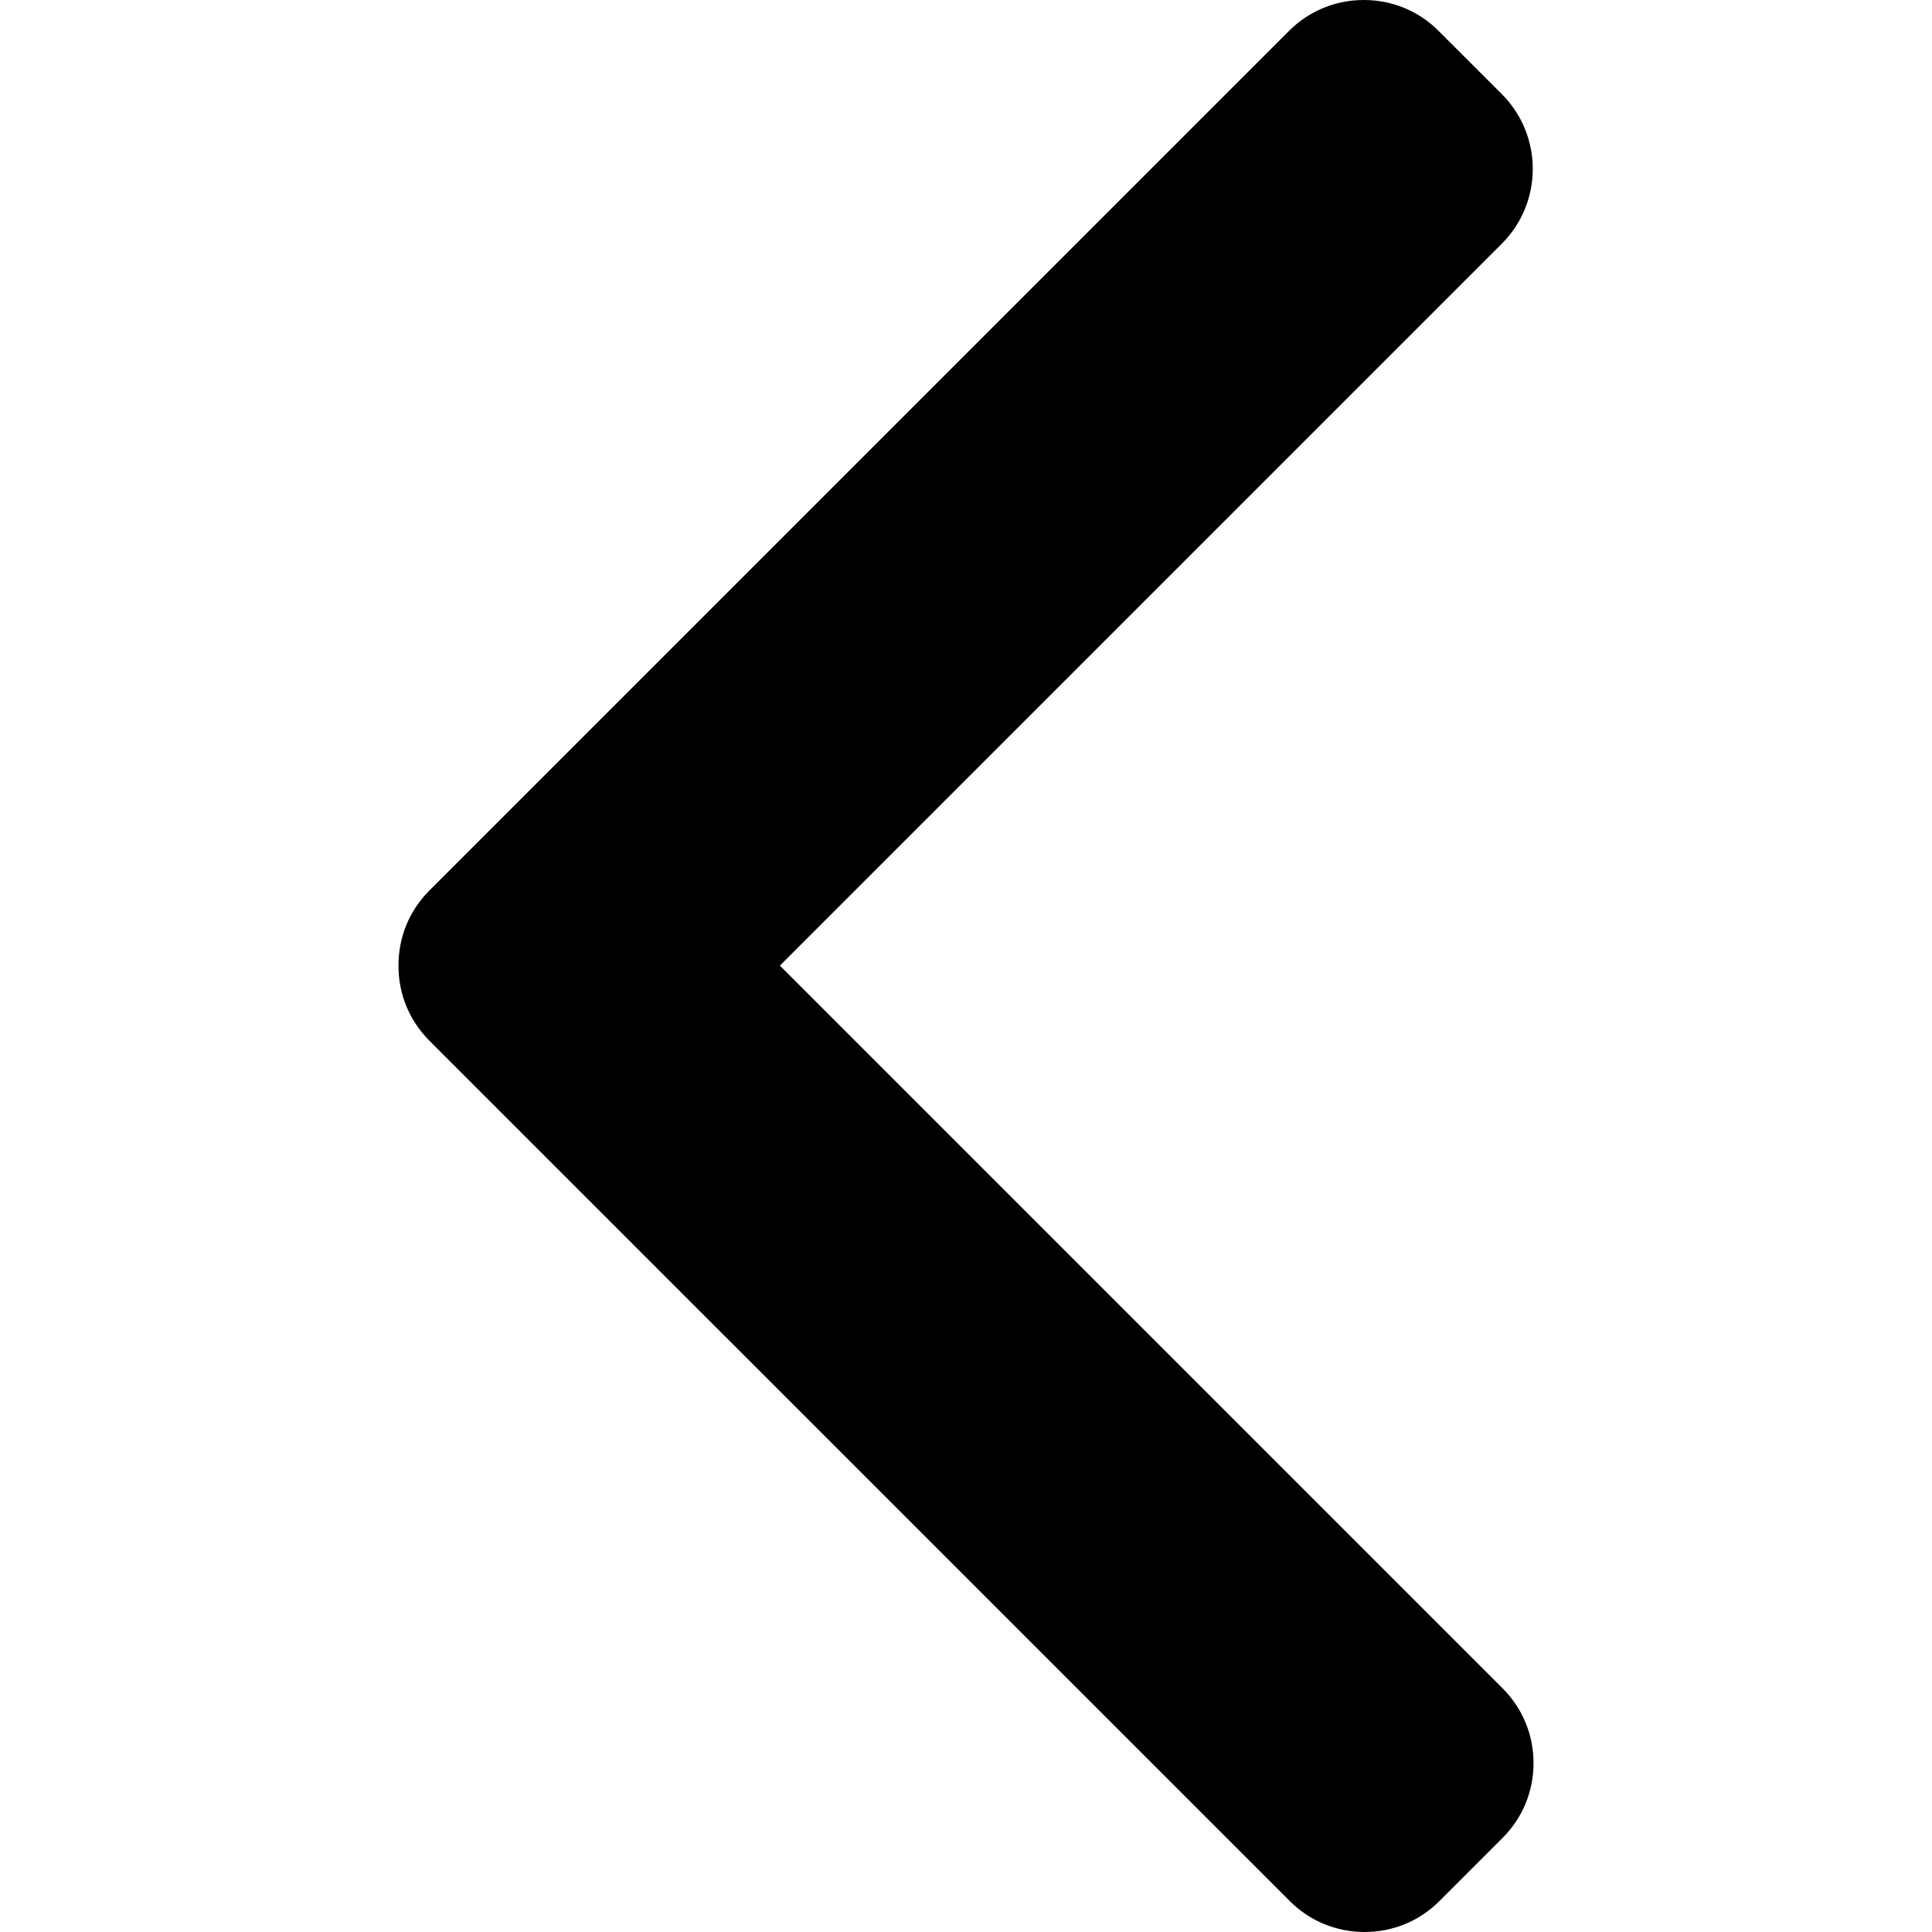 <svg width="64" height="64" viewBox="0 0 64 64" fill="none" xmlns="http://www.w3.org/2000/svg">
<path d="M14.221 29.503L42.702 1.022C43.361 0.363 44.24 -5.73466e-07 45.178 -4.91497e-07C46.115 -4.09528e-07 46.995 0.363 47.653 1.022L49.751 3.119C51.116 4.486 51.116 6.706 49.751 8.071L25.835 31.987L49.777 55.929C50.436 56.589 50.8 57.467 50.8 58.404C50.8 59.343 50.436 60.221 49.777 60.881L47.68 62.978C47.021 63.637 46.142 64 45.204 64C44.267 64 43.387 63.637 42.729 62.978L14.221 34.471C13.561 33.81 13.198 32.927 13.2 31.988C13.198 31.046 13.561 30.163 14.221 29.503Z" fill="black"/>
</svg>

